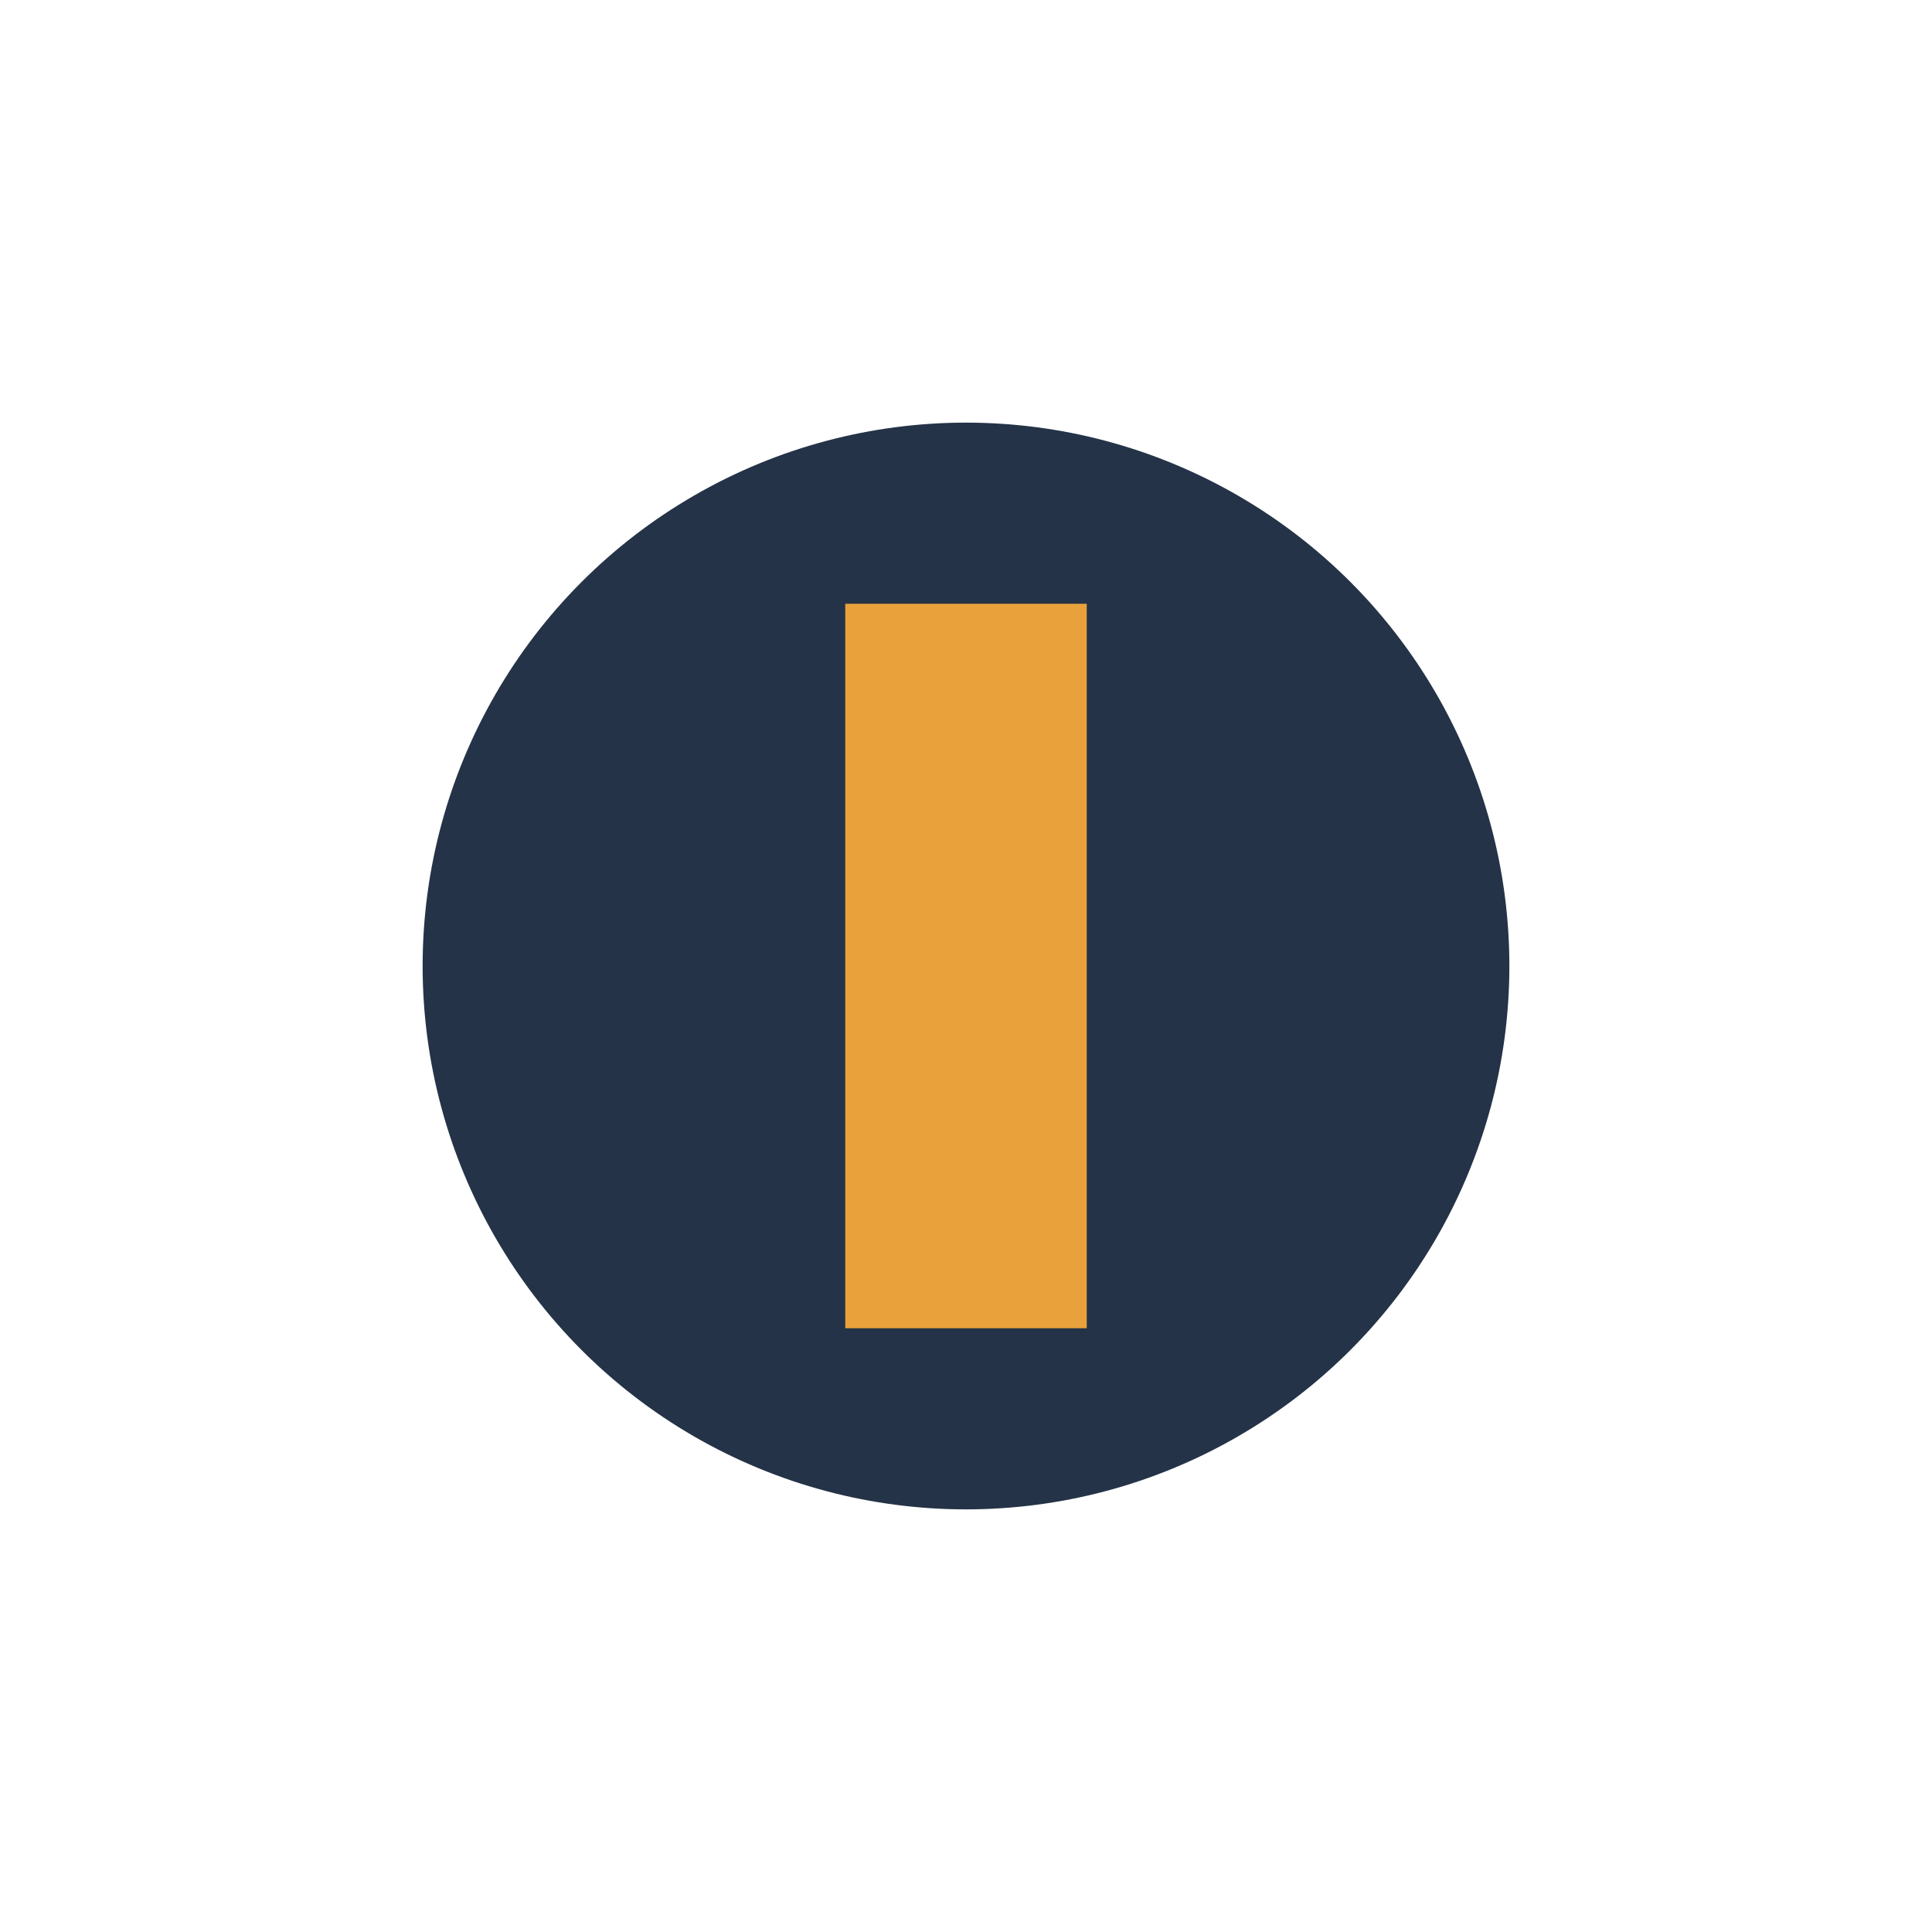 <?xml version="1.0" encoding="UTF-8"?>
<svg xmlns="http://www.w3.org/2000/svg" width="32" height="32" viewBox="0 0 32 32"><circle cx="16" cy="16" r="9" fill="#243347"/><rect x="14" y="10" width="4" height="12" fill="#E8A13B"/></svg>